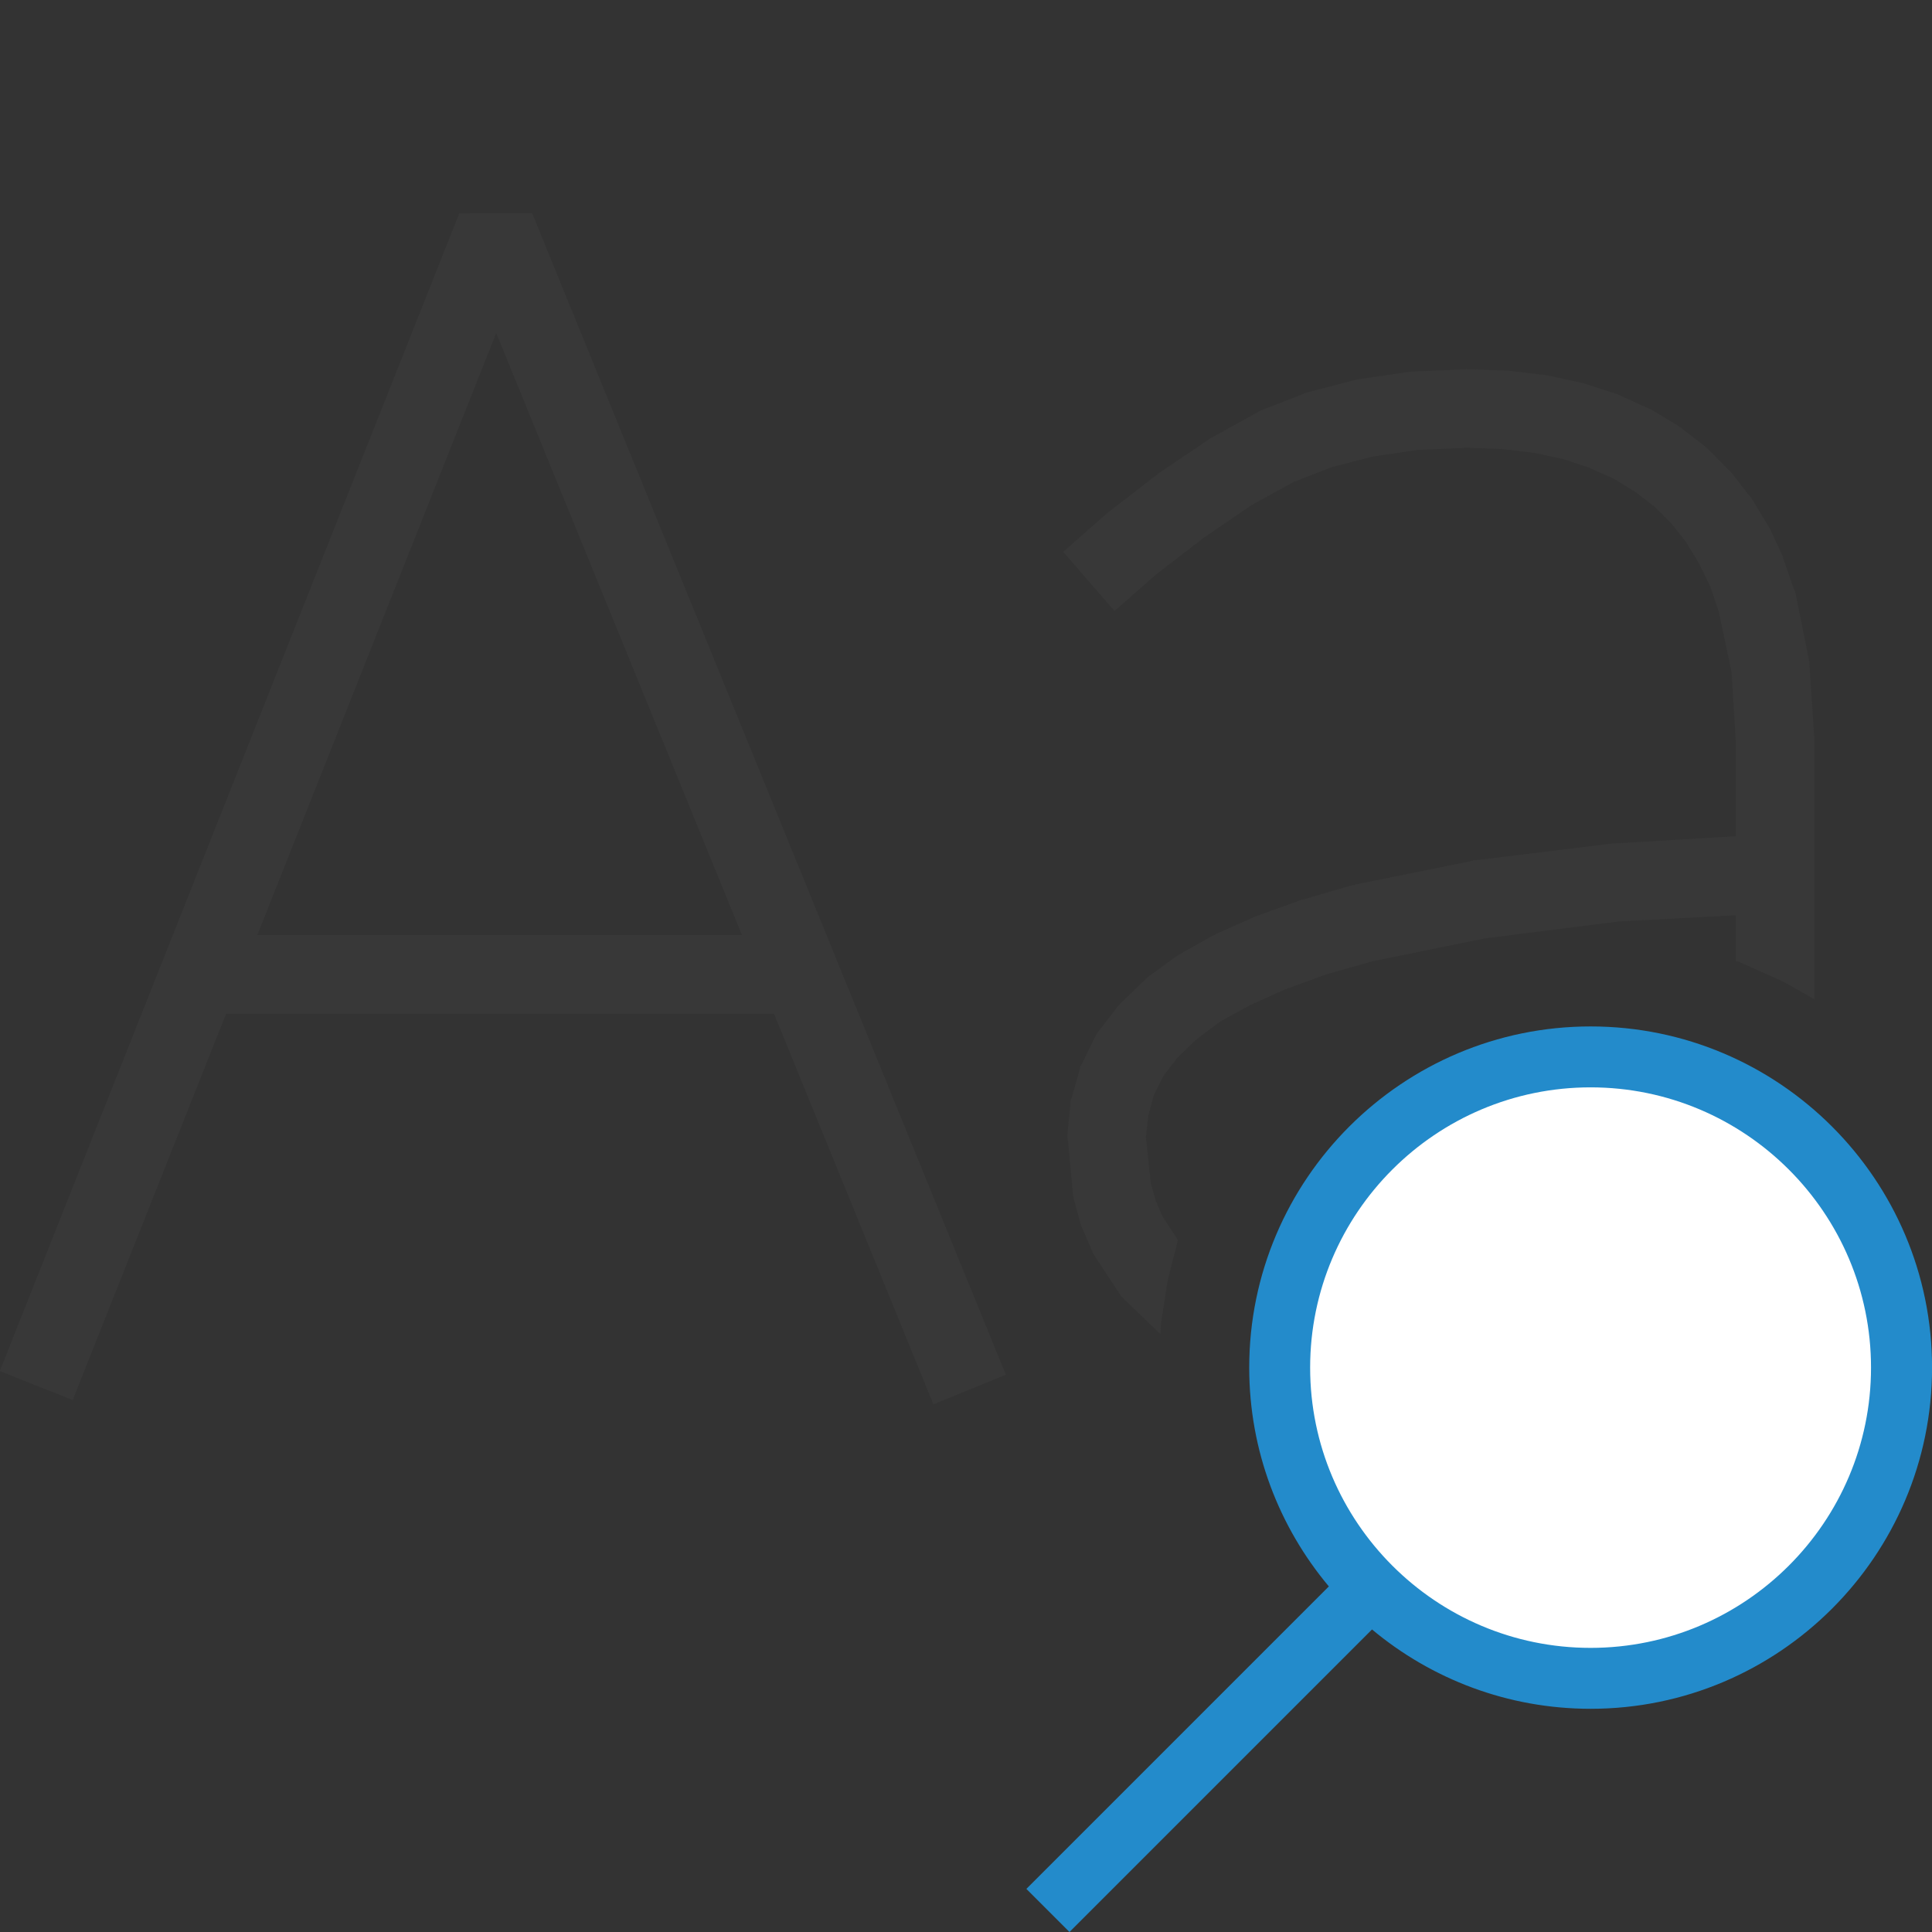 <?xml version="1.0" encoding="UTF-8"?> <svg xmlns="http://www.w3.org/2000/svg" xmlns:xlink="http://www.w3.org/1999/xlink" version="1.1" id="Layer_1" x="0px" y="0px" width="32px" height="32px" viewBox="0 0 32 32" xml:space="preserve"><rect x="0" y="0" width="32" height="32" fill="#333333" stroke="none"/> <g id="main"> <g id="icon"> <path d="M24.26,6.116L23.39,6.155L23.36,6.157L23.33,6.161L22.51,6.28L22.48,6.285L22.44,6.294L21.68,6.492L21.65,6.501L21.61,6.515L20.9,6.792L20.86,6.807L20.83,6.828L20.08,7.242L20.05,7.256L20.03,7.273L19.2,7.833L19.18,7.845L19.17,7.857L18.35,8.489L18.34,8.501L18.32,8.514L17.61,9.141L18.46,10.12L19.16,9.505L19.95,8.898L20.73,8.366L21.42,7.986L22.05,7.74L22.74,7.561L23.48,7.452L24.29,7.416L24.88,7.437L25.42,7.502L25.9,7.606L26.33,7.75L26.73,7.929L27.08,8.144L27.4,8.389L27.68,8.667L27.93,8.982L28.14,9.331L28.33,9.72L28.47,10.14L28.68,11.13L28.75,12.28L28.75,13.85L26.75,13.97L26.73,13.97L26.71,13.97L24.43,14.25L24.4,14.25L24.38,14.26L22.45,14.65L22.43,14.66L22.4,14.66L21.58,14.9L21.56,14.9L21.54,14.91L20.82,15.17L20.79,15.18L20.77,15.19L20.14,15.47L20.11,15.49L20.08,15.5L19.53,15.81L19.5,15.83L19.47,15.85L19,16.19L18.97,16.22L18.94,16.25L18.56,16.62L18.52,16.66L18.49,16.7L18.19,17.09L18.16,17.14L18.13,17.19L17.92,17.62L17.89,17.67L17.88,17.73L17.75,18.18L17.73,18.24L17.73,18.3L17.68,18.78L17.68,18.84L17.69,18.9L17.77,19.77L17.78,19.83L17.79,19.88L17.9,20.27L17.91,20.31L17.93,20.35L18.08,20.7L18.1,20.75L18.13,20.8L18.53,21.41L18.57,21.47L18.62,21.52L19.13,22.01L19.18,22.06L19.22,22.09L19.23,21.92L19.34,21.21L19.51,20.54L19.25,20.14L19.14,19.88L19.06,19.59L18.98,18.83L19.02,18.48L19.11,18.14L19.27,17.82L19.5,17.52L19.81,17.22L20.21,16.92L20.7,16.65L21.28,16.39L21.96,16.14L22.74,15.92L24.61,15.54L26.84,15.26L28.75,15.16L28.75,15.92L28.8,15.93L29.54,16.26L30.05,16.55L30.05,12.26L30.05,12.24L30.05,12.22L29.97,11.01L29.97,10.96L29.96,10.92L29.74,9.832L29.73,9.791L29.71,9.751L29.54,9.261L29.53,9.228L29.52,9.197L29.31,8.746L29.29,8.713L29.27,8.682L29.02,8.268L29,8.236L28.97,8.206L28.68,7.831L28.65,7.8L28.62,7.772L28.29,7.438L28.26,7.41L28.23,7.386L27.85,7.092L27.82,7.069L27.79,7.049L27.37,6.797L27.34,6.779L27.3,6.763L26.84,6.553L26.81,6.538L26.78,6.527L26.27,6.361L26.24,6.35L26.21,6.343L25.66,6.224L25.63,6.218L25.6,6.214L25.01,6.143L24.98,6.14L24.95,6.139L24.32,6.115L24.29,6.114zz" fill="#383838"></path> <path d="M7.607,3.534L-0,22.7L0,22.71L1.204,23.19L3.745,16.79L12.82,16.79L15.46,23.26L16.66,22.77L8.813,3.529zM12.29,15.49L4.261,15.49L8.219,5.515zz" fill="#383838"></path> </g> <g id="overlay"> <path d="M26.345,27.798c-2.844,0,-5.15,-2.304,-5.15,-5.146s2.306,-5.146,5.15,-5.146s5.15,2.304,5.15,5.146S29.19,27.798,26.345,27.798zM17.357,31.643l5.313,-5.313" fill="#FFFFFF"></path> <path d="M17.714,32l-0.714,-0.714l5.01,-5.01c-0.823,-0.982,-1.319,-2.246,-1.319,-3.624c0,-3.116,2.537,-5.651,5.655,-5.651c3.118,0,5.655,2.535,5.655,5.651s-2.537,5.651,-5.655,5.651c-1.376,0,-2.639,-0.494,-3.621,-1.314L17.714,32zM26.345,18.01c-2.561,0,-4.645,2.082,-4.645,4.642s2.084,4.642,4.645,4.642c2.561,0,4.645,-2.082,4.645,-4.642S28.907,18.01,26.345,18.01z" fill="#238BCB"></path> </g> </g> </svg> 
